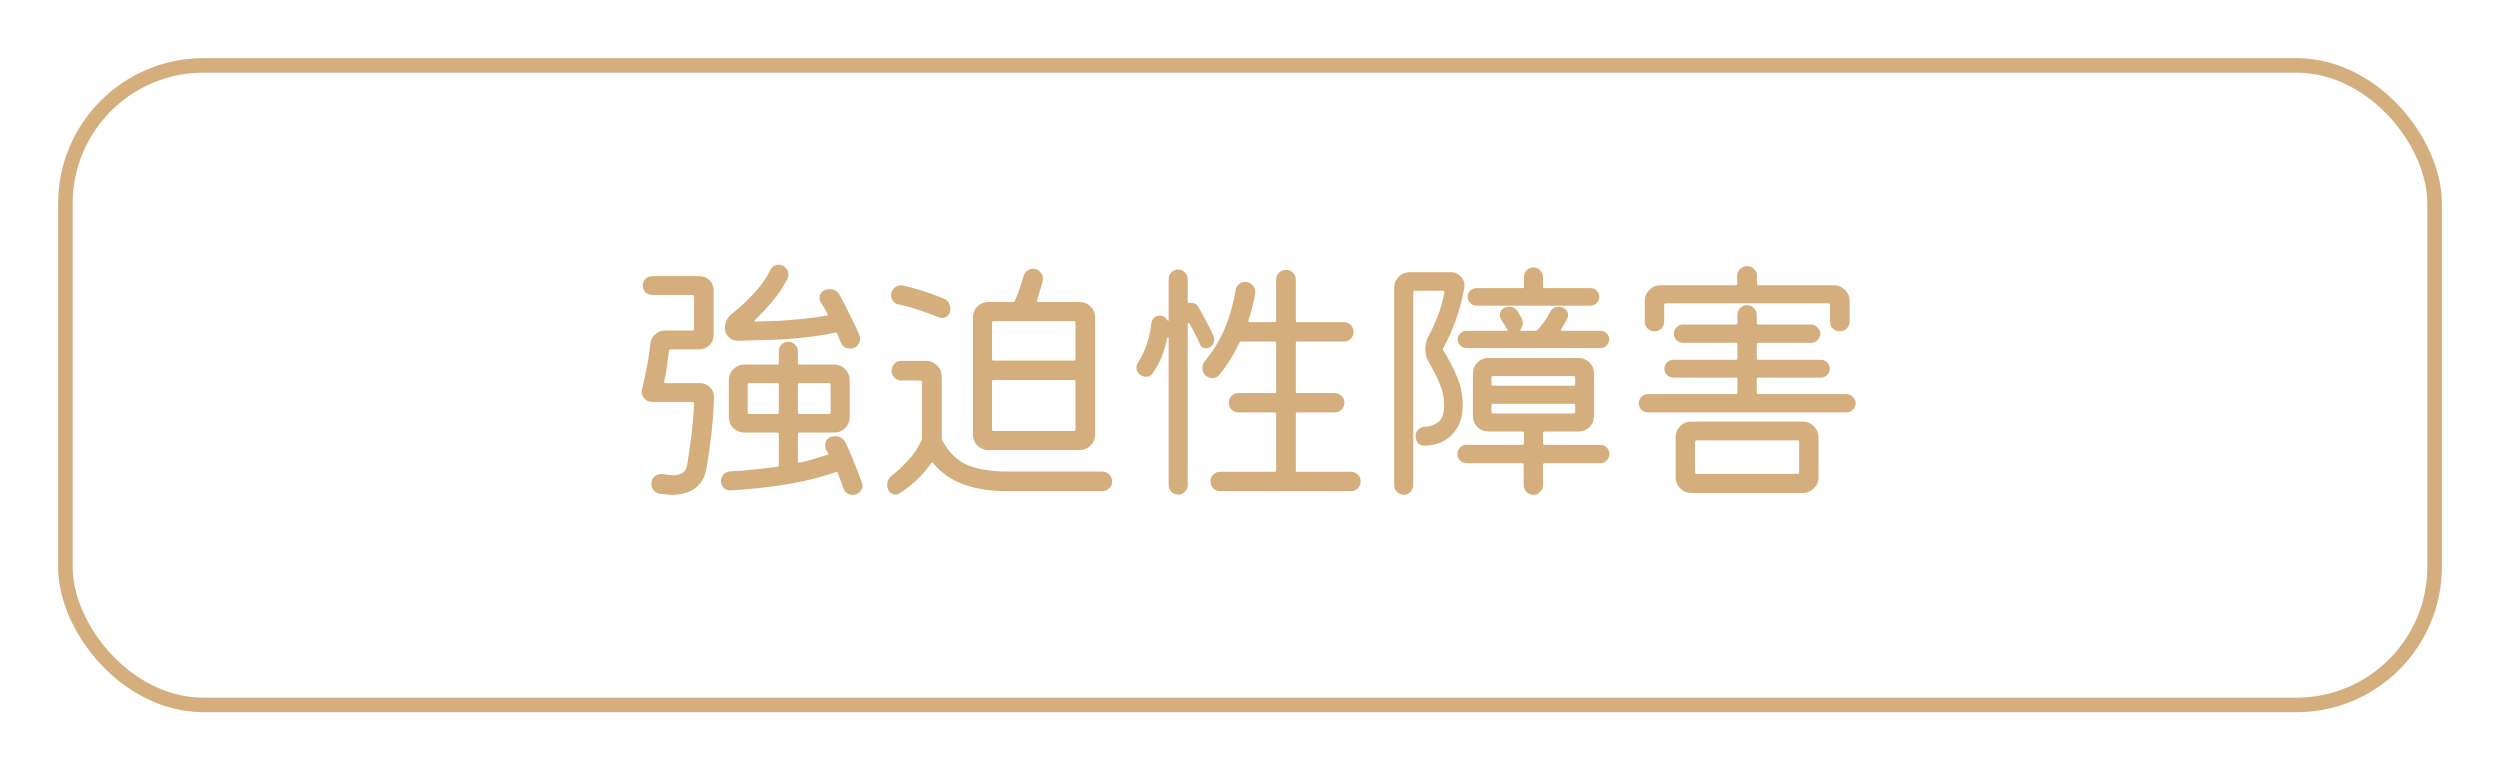<svg width="172" height="53" viewBox="0 0 172 53" fill="none" xmlns="http://www.w3.org/2000/svg">
<rect x="4.5" y="4.5" width="163" height="44" rx="9.5" stroke="#D4AE7C"/>
<path d="M50.72 23.442C50.492 23.442 50.294 23.358 50.126 23.19C49.958 23.022 49.874 22.818 49.874 22.578C49.874 22.17 50.042 21.834 50.378 21.57C50.882 21.174 51.368 20.724 51.836 20.22C52.316 19.716 52.694 19.188 52.97 18.636C53.09 18.36 53.294 18.222 53.582 18.222C53.786 18.222 53.948 18.294 54.068 18.438C54.188 18.57 54.248 18.72 54.248 18.888C54.248 18.96 54.23 19.044 54.194 19.14C53.978 19.572 53.726 19.98 53.438 20.364C53.15 20.736 52.868 21.066 52.592 21.354C52.328 21.63 52.112 21.846 51.944 22.002C51.908 22.026 51.896 22.056 51.908 22.092C51.92 22.116 51.95 22.128 51.998 22.128C52.478 22.116 53.006 22.098 53.582 22.074C54.17 22.038 54.746 21.99 55.31 21.93C55.886 21.87 56.402 21.798 56.858 21.714C56.954 21.714 56.978 21.672 56.93 21.588C56.858 21.444 56.786 21.312 56.714 21.192C56.642 21.072 56.57 20.958 56.498 20.85C56.426 20.742 56.39 20.622 56.39 20.49C56.39 20.238 56.504 20.064 56.732 19.968C56.828 19.92 56.942 19.896 57.074 19.896C57.398 19.896 57.632 20.034 57.776 20.31C57.98 20.682 58.208 21.126 58.46 21.642C58.724 22.158 58.946 22.626 59.126 23.046C59.162 23.13 59.18 23.214 59.18 23.298C59.18 23.478 59.114 23.64 58.982 23.784C58.862 23.916 58.7 23.982 58.496 23.982C58.184 23.982 57.968 23.838 57.848 23.55C57.812 23.454 57.77 23.358 57.722 23.262C57.686 23.154 57.644 23.052 57.596 22.956C57.572 22.884 57.53 22.86 57.47 22.884C56.822 23.028 56.096 23.142 55.292 23.226C54.5 23.31 53.702 23.364 52.898 23.388C52.106 23.412 51.38 23.43 50.72 23.442ZM45.698 26.232C45.686 26.316 45.716 26.358 45.788 26.358H48.146C48.422 26.358 48.656 26.454 48.848 26.646C49.04 26.838 49.13 27.072 49.118 27.348C49.094 28.272 49.034 29.118 48.938 29.886C48.854 30.642 48.746 31.41 48.614 32.19C48.53 32.682 48.362 33.06 48.11 33.324C47.87 33.6 47.588 33.786 47.264 33.882C46.94 33.99 46.598 34.044 46.238 34.044C46.094 34.044 45.95 34.032 45.806 34.008C45.662 33.996 45.524 33.984 45.392 33.972C45.224 33.948 45.086 33.87 44.978 33.738C44.87 33.606 44.816 33.456 44.816 33.288C44.816 33.048 44.9 32.868 45.068 32.748C45.248 32.628 45.44 32.586 45.644 32.622C45.752 32.646 45.86 32.664 45.968 32.676C46.088 32.688 46.202 32.694 46.31 32.694C46.55 32.694 46.76 32.646 46.94 32.55C47.12 32.442 47.234 32.25 47.282 31.974C47.39 31.278 47.486 30.6 47.57 29.94C47.654 29.268 47.714 28.542 47.75 27.762C47.75 27.69 47.714 27.654 47.642 27.654H44.87C44.666 27.654 44.492 27.582 44.348 27.438C44.216 27.282 44.15 27.108 44.15 26.916C44.15 26.88 44.162 26.814 44.186 26.718C44.294 26.298 44.396 25.824 44.492 25.296C44.6 24.768 44.678 24.246 44.726 23.73C44.75 23.454 44.858 23.22 45.05 23.028C45.254 22.836 45.494 22.74 45.77 22.74H47.642C47.714 22.74 47.75 22.704 47.75 22.632V20.4C47.75 20.328 47.714 20.292 47.642 20.292H44.87C44.69 20.292 44.534 20.232 44.402 20.112C44.282 19.98 44.222 19.824 44.222 19.644C44.222 19.464 44.282 19.314 44.402 19.194C44.534 19.062 44.69 18.996 44.87 18.996H48.11C48.386 18.996 48.62 19.092 48.812 19.284C49.004 19.476 49.1 19.71 49.1 19.986V23.046C49.1 23.31 49.004 23.544 48.812 23.748C48.62 23.94 48.386 24.036 48.11 24.036H46.148C46.088 24.036 46.046 24.072 46.022 24.144C45.986 24.468 45.938 24.84 45.878 25.26C45.818 25.668 45.758 25.992 45.698 26.232ZM59.306 33.234C59.33 33.306 59.342 33.366 59.342 33.414C59.342 33.582 59.276 33.726 59.144 33.846C59.024 33.978 58.868 34.044 58.676 34.044C58.352 34.044 58.13 33.882 58.01 33.558C57.962 33.402 57.902 33.234 57.83 33.054C57.77 32.886 57.704 32.712 57.632 32.532C57.608 32.472 57.566 32.454 57.506 32.478C56.522 32.826 55.43 33.102 54.23 33.306C53.03 33.51 51.704 33.654 50.252 33.738C50.072 33.75 49.916 33.69 49.784 33.558C49.664 33.438 49.604 33.288 49.604 33.108C49.604 32.928 49.664 32.772 49.784 32.64C49.916 32.508 50.072 32.436 50.252 32.424C50.84 32.4 51.398 32.358 51.926 32.298C52.466 32.238 52.982 32.178 53.474 32.118C53.546 32.094 53.582 32.052 53.582 31.992V29.868C53.582 29.796 53.546 29.76 53.474 29.76H51.224C50.924 29.76 50.666 29.658 50.45 29.454C50.246 29.238 50.144 28.98 50.144 28.68V26.16C50.144 25.86 50.246 25.608 50.45 25.404C50.666 25.188 50.924 25.08 51.224 25.08H53.474C53.546 25.08 53.582 25.044 53.582 24.972V24.18C53.582 23.988 53.642 23.832 53.762 23.712C53.894 23.58 54.056 23.514 54.248 23.514C54.428 23.514 54.578 23.58 54.698 23.712C54.83 23.832 54.896 23.988 54.896 24.18V24.972C54.896 25.044 54.932 25.08 55.004 25.08H57.38C57.692 25.08 57.95 25.188 58.154 25.404C58.358 25.608 58.46 25.86 58.46 26.16V28.68C58.46 28.98 58.358 29.238 58.154 29.454C57.95 29.658 57.692 29.76 57.38 29.76H55.004C54.932 29.76 54.896 29.796 54.896 29.868V31.722C54.896 31.794 54.938 31.83 55.022 31.83C55.37 31.758 55.694 31.674 55.994 31.578C56.306 31.482 56.612 31.386 56.912 31.29C56.996 31.266 57.014 31.218 56.966 31.146L56.858 30.984C56.822 30.924 56.798 30.864 56.786 30.804C56.774 30.744 56.768 30.69 56.768 30.642C56.768 30.522 56.792 30.414 56.84 30.318C56.9 30.21 56.99 30.132 57.11 30.084C57.17 30.06 57.224 30.042 57.272 30.03C57.332 30.018 57.392 30.012 57.452 30.012C57.776 30.012 58.016 30.156 58.172 30.444C58.364 30.828 58.562 31.284 58.766 31.812C58.982 32.34 59.162 32.814 59.306 33.234ZM51.548 26.358C51.476 26.358 51.44 26.394 51.44 26.466V28.374C51.44 28.446 51.476 28.482 51.548 28.482H53.474C53.546 28.482 53.582 28.446 53.582 28.374V26.466C53.582 26.394 53.546 26.358 53.474 26.358H51.548ZM57.038 28.482C57.11 28.482 57.146 28.446 57.146 28.374V26.466C57.146 26.394 57.11 26.358 57.038 26.358H55.004C54.932 26.358 54.896 26.394 54.896 26.466V28.374C54.896 28.446 54.932 28.482 55.004 28.482H57.038ZM74.264 30.966H68.018C67.718 30.966 67.46 30.864 67.244 30.66C67.04 30.444 66.938 30.186 66.938 29.886V21.858C66.938 21.546 67.04 21.288 67.244 21.084C67.46 20.88 67.718 20.778 68.018 20.778H69.692C69.764 20.778 69.806 20.754 69.818 20.706C69.938 20.442 70.046 20.166 70.142 19.878C70.25 19.578 70.346 19.278 70.43 18.978C70.466 18.834 70.544 18.72 70.664 18.636C70.784 18.54 70.922 18.492 71.078 18.492C71.27 18.492 71.432 18.564 71.564 18.708C71.696 18.84 71.762 18.996 71.762 19.176C71.762 19.224 71.75 19.284 71.726 19.356C71.678 19.572 71.618 19.788 71.546 20.004C71.486 20.22 71.42 20.436 71.348 20.652C71.324 20.736 71.354 20.778 71.438 20.778H74.264C74.564 20.778 74.816 20.88 75.02 21.084C75.236 21.288 75.344 21.546 75.344 21.858V29.886C75.344 30.186 75.236 30.444 75.02 30.66C74.816 30.864 74.564 30.966 74.264 30.966ZM61.826 20.94C61.67 20.916 61.544 20.844 61.448 20.724C61.352 20.604 61.304 20.472 61.304 20.328C61.304 20.1 61.388 19.92 61.556 19.788C61.724 19.644 61.916 19.596 62.132 19.644C62.552 19.74 63.008 19.866 63.5 20.022C64.004 20.178 64.478 20.352 64.922 20.544C65.066 20.592 65.18 20.682 65.264 20.814C65.348 20.946 65.39 21.09 65.39 21.246C65.39 21.438 65.33 21.594 65.21 21.714C65.102 21.822 64.97 21.876 64.814 21.876C64.742 21.876 64.658 21.858 64.562 21.822C64.166 21.654 63.722 21.492 63.23 21.336C62.75 21.168 62.282 21.036 61.826 20.94ZM73.886 24.81C73.958 24.81 73.994 24.774 73.994 24.702V22.2C73.994 22.128 73.958 22.092 73.886 22.092H68.36C68.288 22.092 68.252 22.128 68.252 22.2V24.702C68.252 24.774 68.288 24.81 68.36 24.81H73.886ZM69.26 32.442H75.83C76.022 32.442 76.184 32.508 76.316 32.64C76.448 32.772 76.514 32.934 76.514 33.126C76.514 33.318 76.448 33.474 76.316 33.594C76.184 33.726 76.022 33.792 75.83 33.792H69.26C68.132 33.792 67.142 33.636 66.29 33.324C65.438 33.012 64.742 32.526 64.202 31.866C64.166 31.806 64.118 31.812 64.058 31.884C63.77 32.292 63.428 32.682 63.032 33.054C62.636 33.426 62.246 33.726 61.862 33.954C61.802 34.002 61.718 34.026 61.61 34.026C61.502 34.026 61.394 33.99 61.286 33.918C61.19 33.846 61.124 33.75 61.088 33.63C61.052 33.534 61.034 33.45 61.034 33.378C61.034 33.102 61.154 32.874 61.394 32.694C61.706 32.454 62.06 32.124 62.456 31.704C62.852 31.284 63.164 30.816 63.392 30.3C63.416 30.264 63.428 30.216 63.428 30.156V26.286C63.428 26.214 63.392 26.178 63.32 26.178H62.006C61.826 26.178 61.67 26.112 61.538 25.98C61.406 25.848 61.34 25.692 61.34 25.512C61.34 25.32 61.406 25.158 61.538 25.026C61.67 24.894 61.826 24.828 62.006 24.828H63.716C64.016 24.828 64.268 24.936 64.472 25.152C64.688 25.356 64.796 25.608 64.796 25.908V30.192C64.796 30.252 64.808 30.294 64.832 30.318C65.288 31.146 65.876 31.71 66.596 32.01C67.328 32.298 68.216 32.442 69.26 32.442ZM68.36 26.142C68.288 26.142 68.252 26.178 68.252 26.25V29.544C68.252 29.616 68.288 29.652 68.36 29.652H73.886C73.958 29.652 73.994 29.616 73.994 29.544V26.25C73.994 26.178 73.958 26.142 73.886 26.142H68.36ZM83.228 23.892C83.132 23.94 83.054 23.964 82.994 23.964C82.778 23.964 82.628 23.862 82.544 23.658C82.448 23.43 82.34 23.202 82.22 22.974C82.1 22.734 81.974 22.5 81.842 22.272C81.818 22.224 81.788 22.206 81.752 22.218C81.728 22.218 81.716 22.248 81.716 22.308V33.36C81.716 33.54 81.65 33.696 81.518 33.828C81.398 33.96 81.248 34.026 81.068 34.026C80.876 34.026 80.714 33.96 80.582 33.828C80.462 33.696 80.402 33.54 80.402 33.36V23.244C80.402 23.22 80.39 23.208 80.366 23.208C80.342 23.196 80.324 23.202 80.312 23.226C80.216 23.694 80.09 24.126 79.934 24.522C79.778 24.918 79.574 25.296 79.322 25.656C79.214 25.836 79.052 25.926 78.836 25.926C78.716 25.926 78.59 25.884 78.458 25.8C78.278 25.68 78.188 25.512 78.188 25.296C78.188 25.176 78.224 25.062 78.296 24.954C78.572 24.51 78.782 24.066 78.926 23.622C79.07 23.166 79.166 22.698 79.214 22.218C79.238 22.074 79.304 21.954 79.412 21.858C79.52 21.762 79.64 21.714 79.772 21.714C80.012 21.714 80.192 21.816 80.312 22.02C80.372 22.104 80.402 22.098 80.402 22.002V19.212C80.402 19.032 80.462 18.876 80.582 18.744C80.714 18.612 80.876 18.546 81.068 18.546C81.248 18.546 81.398 18.612 81.518 18.744C81.65 18.876 81.716 19.032 81.716 19.212V20.76C81.716 20.832 81.758 20.862 81.842 20.85C81.962 20.826 82.076 20.838 82.184 20.886C82.304 20.934 82.394 21.018 82.454 21.138C82.61 21.402 82.784 21.714 82.976 22.074C83.168 22.434 83.336 22.77 83.48 23.082C83.516 23.166 83.534 23.25 83.534 23.334C83.534 23.598 83.432 23.784 83.228 23.892ZM89.15 32.352C89.15 32.424 89.186 32.46 89.258 32.46H92.93C93.122 32.46 93.284 32.526 93.416 32.658C93.548 32.778 93.614 32.934 93.614 33.126C93.614 33.306 93.548 33.462 93.416 33.594C93.284 33.726 93.122 33.792 92.93 33.792H83.948C83.756 33.792 83.594 33.726 83.462 33.594C83.342 33.462 83.282 33.306 83.282 33.126C83.282 32.934 83.342 32.778 83.462 32.658C83.594 32.526 83.756 32.46 83.948 32.46H87.692C87.764 32.46 87.8 32.424 87.8 32.352V28.482C87.8 28.41 87.764 28.374 87.692 28.374H85.208C85.016 28.374 84.854 28.308 84.722 28.176C84.602 28.044 84.542 27.888 84.542 27.708C84.542 27.528 84.602 27.372 84.722 27.24C84.854 27.108 85.016 27.042 85.208 27.042H87.692C87.764 27.042 87.8 27.006 87.8 26.934V23.604C87.8 23.532 87.764 23.496 87.692 23.496H85.406C85.334 23.496 85.292 23.52 85.28 23.568C85.088 23.976 84.872 24.372 84.632 24.756C84.404 25.128 84.152 25.476 83.876 25.8C83.756 25.944 83.6 26.016 83.408 26.016C83.24 26.016 83.078 25.95 82.922 25.818C82.79 25.686 82.724 25.518 82.724 25.314C82.724 25.122 82.784 24.96 82.904 24.828C83.468 24.156 83.924 23.406 84.272 22.578C84.62 21.738 84.866 20.862 85.01 19.95C85.034 19.782 85.112 19.65 85.244 19.554C85.376 19.446 85.52 19.392 85.676 19.392C85.88 19.392 86.048 19.47 86.18 19.626C86.324 19.782 86.384 19.962 86.36 20.166C86.312 20.478 86.246 20.79 86.162 21.102C86.09 21.414 86 21.726 85.892 22.038C85.868 22.122 85.898 22.164 85.982 22.164H87.692C87.764 22.164 87.8 22.128 87.8 22.056V19.23C87.8 19.05 87.866 18.894 87.998 18.762C88.13 18.63 88.292 18.564 88.484 18.564C88.664 18.564 88.82 18.63 88.952 18.762C89.084 18.894 89.15 19.05 89.15 19.23V22.056C89.15 22.128 89.186 22.164 89.258 22.164H92.462C92.654 22.164 92.81 22.23 92.93 22.362C93.062 22.482 93.128 22.638 93.128 22.83C93.128 23.022 93.062 23.184 92.93 23.316C92.81 23.436 92.654 23.496 92.462 23.496H89.258C89.186 23.496 89.15 23.532 89.15 23.604V26.934C89.15 27.006 89.186 27.042 89.258 27.042H91.832C92.012 27.042 92.168 27.108 92.3 27.24C92.432 27.372 92.498 27.528 92.498 27.708C92.498 27.888 92.432 28.044 92.3 28.176C92.168 28.308 92.012 28.374 91.832 28.374H89.258C89.186 28.374 89.15 28.41 89.15 28.482V32.352ZM109.436 21.03H101.57C101.414 21.03 101.276 20.97 101.156 20.85C101.036 20.73 100.976 20.586 100.976 20.418C100.976 20.25 101.036 20.112 101.156 20.004C101.276 19.884 101.414 19.824 101.57 19.824H104.738C104.81 19.824 104.846 19.788 104.846 19.716V19.068C104.846 18.888 104.906 18.732 105.026 18.6C105.158 18.468 105.32 18.402 105.512 18.402C105.692 18.402 105.842 18.468 105.962 18.6C106.094 18.732 106.16 18.888 106.16 19.068V19.716C106.16 19.788 106.196 19.824 106.268 19.824H109.436C109.604 19.824 109.742 19.884 109.85 20.004C109.97 20.112 110.03 20.25 110.03 20.418C110.03 20.586 109.97 20.73 109.85 20.85C109.742 20.97 109.604 21.03 109.436 21.03ZM99.284 23.964C99.272 24.012 99.278 24.06 99.302 24.108C99.65 24.66 99.956 25.248 100.22 25.872C100.496 26.484 100.634 27.15 100.634 27.87C100.634 28.53 100.496 29.07 100.22 29.49C99.956 29.91 99.614 30.216 99.194 30.408C98.786 30.588 98.372 30.672 97.952 30.66C97.784 30.66 97.646 30.594 97.538 30.462C97.442 30.33 97.394 30.18 97.394 30.012C97.394 29.808 97.466 29.646 97.61 29.526C97.766 29.406 97.94 29.346 98.132 29.346C98.444 29.334 98.726 29.226 98.978 29.022C99.23 28.818 99.356 28.434 99.356 27.87C99.356 27.354 99.254 26.862 99.05 26.394C98.858 25.926 98.624 25.464 98.348 25.008C98.156 24.684 98.06 24.354 98.06 24.018C98.06 23.706 98.132 23.418 98.276 23.154C98.516 22.698 98.726 22.236 98.906 21.768C99.098 21.3 99.254 20.754 99.374 20.13V20.094C99.374 20.034 99.338 20.004 99.266 20.004H97.34C97.268 20.004 97.232 20.04 97.232 20.112V33.378C97.232 33.558 97.166 33.714 97.034 33.846C96.914 33.978 96.764 34.044 96.584 34.044C96.404 34.044 96.248 33.978 96.116 33.846C95.984 33.714 95.918 33.558 95.918 33.378V19.806C95.918 19.506 96.02 19.254 96.224 19.05C96.44 18.834 96.698 18.726 96.998 18.726H99.806C100.094 18.726 100.334 18.834 100.526 19.05C100.718 19.266 100.79 19.518 100.742 19.806C100.61 20.562 100.418 21.294 100.166 22.002C99.914 22.71 99.62 23.364 99.284 23.964ZM100.292 23.352C100.292 23.184 100.352 23.046 100.472 22.938C100.592 22.818 100.73 22.758 100.886 22.758H103.622C103.73 22.758 103.76 22.734 103.712 22.686C103.688 22.662 103.664 22.626 103.64 22.578C103.592 22.482 103.538 22.386 103.478 22.29C103.418 22.194 103.358 22.104 103.298 22.02C103.226 21.912 103.19 21.792 103.19 21.66C103.19 21.456 103.28 21.3 103.46 21.192C103.58 21.132 103.7 21.102 103.82 21.102C104.072 21.102 104.264 21.198 104.396 21.39C104.456 21.474 104.504 21.558 104.54 21.642C104.588 21.714 104.636 21.792 104.684 21.876C104.744 21.996 104.774 22.11 104.774 22.218C104.774 22.362 104.726 22.5 104.63 22.632C104.57 22.716 104.582 22.758 104.666 22.758H105.656C105.704 22.758 105.746 22.74 105.782 22.704C106.142 22.308 106.424 21.906 106.628 21.498C106.76 21.234 106.97 21.102 107.258 21.102C107.438 21.102 107.588 21.162 107.708 21.282C107.828 21.39 107.888 21.522 107.888 21.678C107.888 21.726 107.882 21.774 107.87 21.822C107.858 21.858 107.84 21.9 107.816 21.948C107.756 22.068 107.69 22.188 107.618 22.308C107.558 22.416 107.492 22.524 107.42 22.632C107.36 22.716 107.384 22.758 107.492 22.758H110.12C110.288 22.758 110.426 22.818 110.534 22.938C110.654 23.046 110.714 23.184 110.714 23.352C110.714 23.508 110.654 23.646 110.534 23.766C110.426 23.886 110.288 23.946 110.12 23.946H100.886C100.73 23.946 100.592 23.886 100.472 23.766C100.352 23.646 100.292 23.508 100.292 23.352ZM106.16 30.498C106.16 30.57 106.196 30.606 106.268 30.606H110.102C110.27 30.606 110.414 30.666 110.534 30.786C110.666 30.906 110.732 31.056 110.732 31.236C110.732 31.416 110.666 31.566 110.534 31.686C110.414 31.806 110.27 31.866 110.102 31.866H106.268C106.196 31.866 106.16 31.902 106.16 31.974V33.378C106.16 33.558 106.094 33.714 105.962 33.846C105.842 33.978 105.686 34.044 105.494 34.044C105.314 34.044 105.158 33.978 105.026 33.846C104.894 33.714 104.828 33.558 104.828 33.378V31.974C104.828 31.902 104.792 31.866 104.72 31.866H100.904C100.736 31.866 100.586 31.806 100.454 31.686C100.334 31.566 100.274 31.416 100.274 31.236C100.274 31.056 100.334 30.906 100.454 30.786C100.586 30.666 100.736 30.606 100.904 30.606H104.738C104.81 30.606 104.846 30.57 104.846 30.498V29.796C104.846 29.724 104.81 29.688 104.738 29.688H102.416C102.116 29.688 101.858 29.586 101.642 29.382C101.438 29.166 101.336 28.908 101.336 28.608V25.71C101.336 25.41 101.438 25.158 101.642 24.954C101.858 24.738 102.116 24.63 102.416 24.63H108.59C108.902 24.63 109.16 24.738 109.364 24.954C109.568 25.158 109.67 25.41 109.67 25.71V28.608C109.67 28.908 109.568 29.166 109.364 29.382C109.16 29.586 108.902 29.688 108.59 29.688H106.268C106.196 29.688 106.16 29.724 106.16 29.796V30.498ZM108.266 26.538C108.338 26.538 108.374 26.502 108.374 26.43V25.98C108.374 25.908 108.338 25.872 108.266 25.872H102.722C102.65 25.872 102.614 25.908 102.614 25.98V26.43C102.614 26.502 102.65 26.538 102.722 26.538H108.266ZM108.374 27.888C108.374 27.816 108.338 27.78 108.266 27.78H102.722C102.65 27.78 102.614 27.816 102.614 27.888V28.338C102.614 28.41 102.65 28.446 102.722 28.446H108.266C108.338 28.446 108.374 28.41 108.374 28.338V27.888ZM113.828 22.794C113.648 22.794 113.492 22.734 113.36 22.614C113.228 22.482 113.162 22.32 113.162 22.128V20.706C113.162 20.406 113.264 20.154 113.468 19.95C113.684 19.734 113.942 19.626 114.242 19.626H119.408C119.48 19.626 119.516 19.59 119.516 19.518V18.978C119.516 18.798 119.582 18.642 119.714 18.51C119.846 18.378 120.008 18.312 120.2 18.312C120.392 18.312 120.554 18.378 120.686 18.51C120.818 18.642 120.884 18.798 120.884 18.978V19.518C120.884 19.59 120.92 19.626 120.992 19.626H126.176C126.476 19.626 126.728 19.734 126.932 19.95C127.148 20.154 127.256 20.406 127.256 20.706V22.11C127.256 22.302 127.19 22.464 127.058 22.596C126.926 22.728 126.764 22.794 126.572 22.794C126.38 22.794 126.218 22.728 126.086 22.596C125.966 22.464 125.906 22.302 125.906 22.11V20.976C125.906 20.904 125.87 20.868 125.798 20.868H114.602C114.53 20.868 114.494 20.904 114.494 20.976V22.128C114.494 22.32 114.428 22.482 114.296 22.614C114.164 22.734 114.008 22.794 113.828 22.794ZM120.866 27.006C120.866 27.078 120.902 27.114 120.974 27.114H127.04C127.208 27.114 127.352 27.18 127.472 27.312C127.604 27.432 127.67 27.576 127.67 27.744C127.67 27.912 127.604 28.062 127.472 28.194C127.352 28.314 127.208 28.374 127.04 28.374H113.36C113.192 28.374 113.048 28.314 112.928 28.194C112.808 28.062 112.748 27.912 112.748 27.744C112.748 27.576 112.808 27.432 112.928 27.312C113.048 27.18 113.192 27.114 113.36 27.114H119.426C119.498 27.114 119.534 27.078 119.534 27.006V26.088C119.534 26.016 119.498 25.98 119.426 25.98H115.124C114.956 25.98 114.812 25.92 114.692 25.8C114.572 25.68 114.512 25.536 114.512 25.368C114.512 25.2 114.572 25.056 114.692 24.936C114.812 24.816 114.956 24.756 115.124 24.756H119.426C119.498 24.756 119.534 24.72 119.534 24.648V23.694C119.534 23.622 119.498 23.586 119.426 23.586H115.79C115.622 23.586 115.472 23.526 115.34 23.406C115.22 23.274 115.16 23.124 115.16 22.956C115.16 22.788 115.22 22.644 115.34 22.524C115.472 22.392 115.622 22.326 115.79 22.326H119.426C119.498 22.326 119.534 22.29 119.534 22.218V21.66C119.534 21.48 119.6 21.324 119.732 21.192C119.864 21.06 120.02 20.994 120.2 20.994C120.38 20.994 120.536 21.06 120.668 21.192C120.8 21.324 120.866 21.48 120.866 21.66V22.218C120.866 22.29 120.902 22.326 120.974 22.326H124.61C124.778 22.326 124.922 22.392 125.042 22.524C125.174 22.644 125.24 22.788 125.24 22.956C125.24 23.124 125.174 23.274 125.042 23.406C124.922 23.526 124.778 23.586 124.61 23.586H120.974C120.902 23.586 120.866 23.622 120.866 23.694V24.648C120.866 24.72 120.902 24.756 120.974 24.756H125.276C125.444 24.756 125.588 24.816 125.708 24.936C125.828 25.056 125.888 25.2 125.888 25.368C125.888 25.536 125.828 25.68 125.708 25.8C125.588 25.92 125.444 25.98 125.276 25.98H120.974C120.902 25.98 120.866 26.016 120.866 26.088V27.006ZM116.366 29.004H124.034C124.334 29.004 124.586 29.112 124.79 29.328C125.006 29.532 125.114 29.784 125.114 30.084V32.838C125.114 33.138 125.006 33.39 124.79 33.594C124.586 33.81 124.334 33.918 124.034 33.918H116.366C116.066 33.918 115.808 33.81 115.592 33.594C115.388 33.39 115.286 33.138 115.286 32.838V30.084C115.286 29.784 115.388 29.532 115.592 29.328C115.808 29.112 116.066 29.004 116.366 29.004ZM116.618 32.496C116.618 32.568 116.654 32.604 116.726 32.604H123.674C123.746 32.604 123.782 32.568 123.782 32.496V30.408C123.782 30.336 123.746 30.3 123.674 30.3H116.726C116.654 30.3 116.618 30.336 116.618 30.408V32.496Z" fill="#D4AE7C"/>
</svg>
